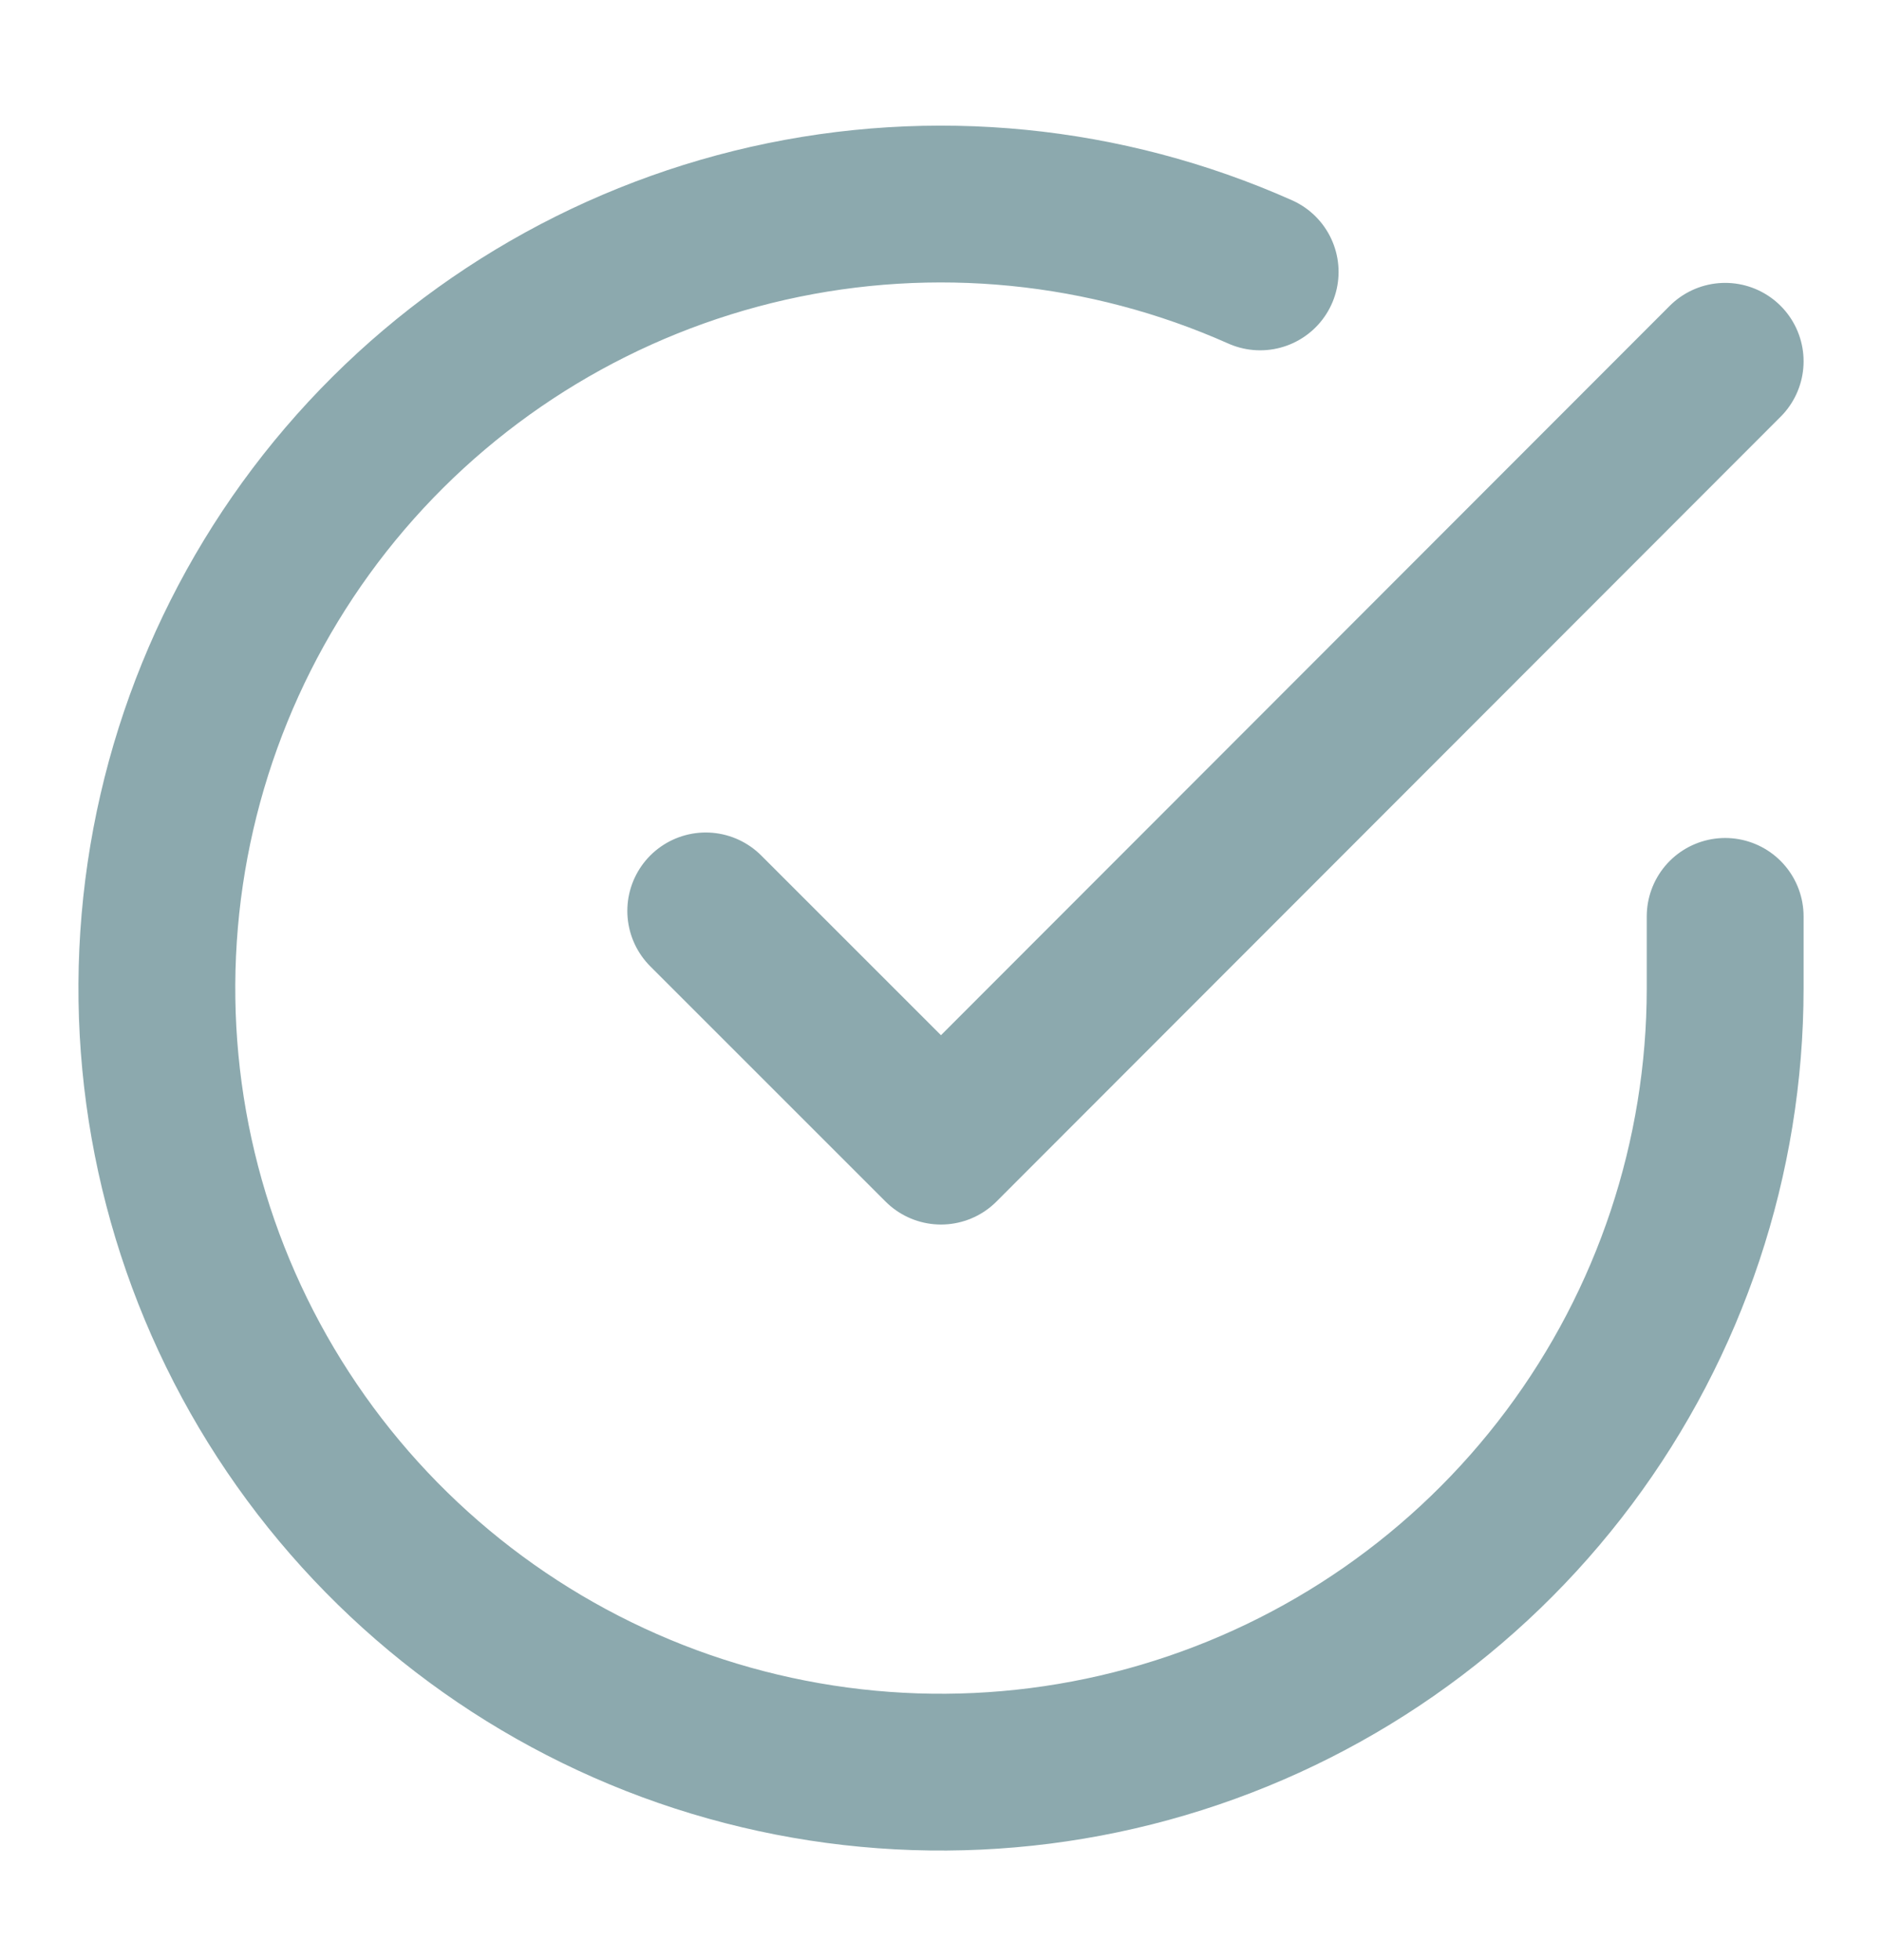 <svg width="24" height="25" viewBox="0 0 24 25" fill="none" xmlns="http://www.w3.org/2000/svg">
<path d="M22 11.688V12.608C21.999 14.765 21.3 16.863 20.009 18.59C18.718 20.317 16.903 21.581 14.835 22.192C12.767 22.804 10.557 22.73 8.534 21.983C6.512 21.235 4.785 19.854 3.611 18.045C2.437 16.236 1.88 14.096 2.022 11.945C2.164 9.793 2.997 7.745 4.398 6.105C5.799 4.466 7.693 3.324 9.796 2.848C11.9 2.373 14.1 2.591 16.07 3.468M22 4.608L12 14.618L9 11.618" stroke="#00414D" stroke-opacity="0.45" stroke-width="2" stroke-linecap="round" stroke-linejoin="round"/>
</svg>
